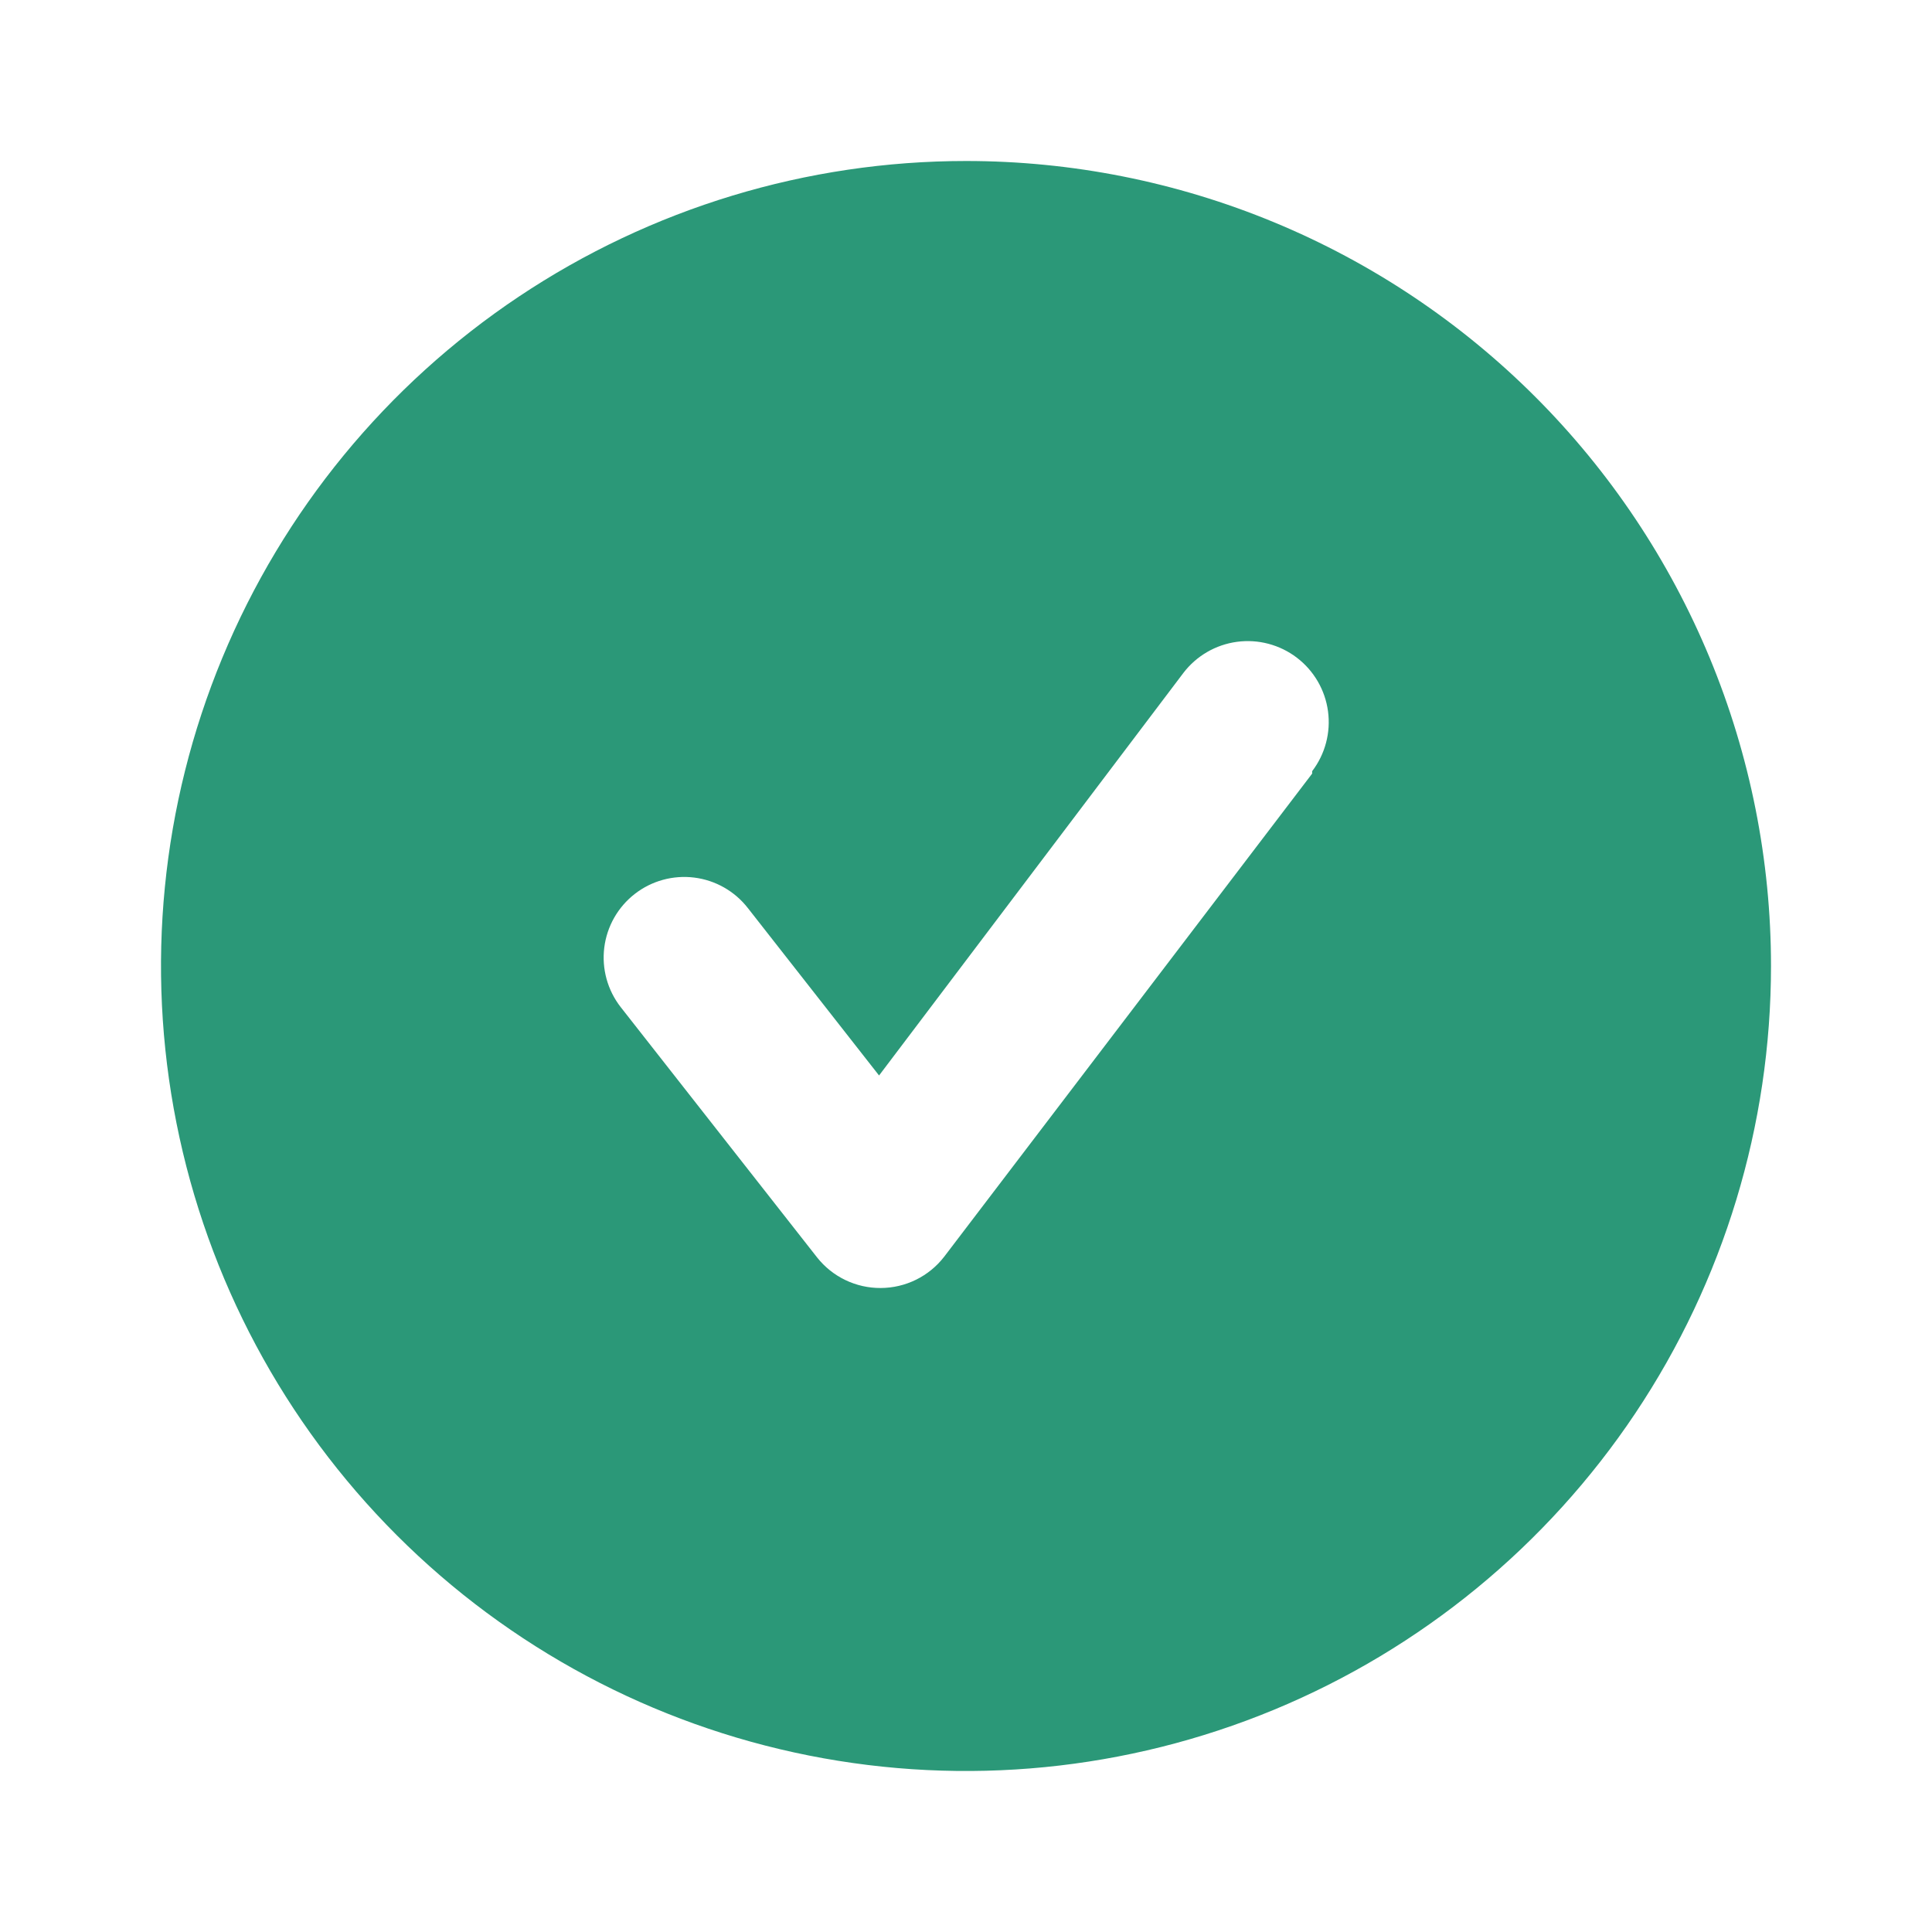 <?xml version="1.0" encoding="UTF-8"?> <svg xmlns="http://www.w3.org/2000/svg" width="192" height="192" viewBox="0 0 192 192" fill="none"> <g clip-path="url(#clip0_102_50)"> <path d="M96 16C80.177 16 64.71 20.692 51.554 29.482C38.398 38.273 28.145 50.767 22.09 65.385C16.035 80.003 14.45 96.089 17.537 111.607C20.624 127.126 28.243 141.38 39.431 152.569C50.62 163.757 64.874 171.376 80.393 174.463C95.911 177.55 111.997 175.965 126.615 169.91C141.233 163.855 153.727 153.602 162.518 140.446C171.308 127.29 176 111.823 176 96C176 85.494 173.931 75.091 169.91 65.385C165.89 55.679 159.997 46.86 152.569 39.431C145.14 32.003 136.321 26.11 126.615 22.09C116.909 18.069 106.506 16 96 16ZM130.4 76.88L93.84 124.88C93.095 125.848 92.138 126.633 91.042 127.174C89.947 127.714 88.742 127.997 87.52 128C86.305 128.007 85.104 127.736 84.009 127.209C82.914 126.683 81.953 125.913 81.2 124.96L61.68 100.08C60.375 98.404 59.79 96.278 60.052 94.17C60.315 92.062 61.404 90.145 63.08 88.84C64.756 87.535 66.882 86.95 68.99 87.212C71.098 87.475 73.015 88.564 74.32 90.24L87.36 106.88L117.6 66.88C118.241 66.04 119.041 65.334 119.955 64.802C120.868 64.271 121.878 63.925 122.925 63.784C123.973 63.643 125.038 63.709 126.059 63.98C127.081 64.25 128.04 64.719 128.88 65.36C129.721 66.001 130.426 66.801 130.958 67.715C131.489 68.628 131.835 69.638 131.976 70.685C132.117 71.733 132.051 72.798 131.78 73.819C131.51 74.841 131.041 75.799 130.4 76.64V76.88Z" fill="#2B9878"></path> </g> <defs> <clipPath id="clip0_102_50"> <rect width="48" height="48" fill="white" transform="scale(4)"></rect> </clipPath> </defs> </svg> 